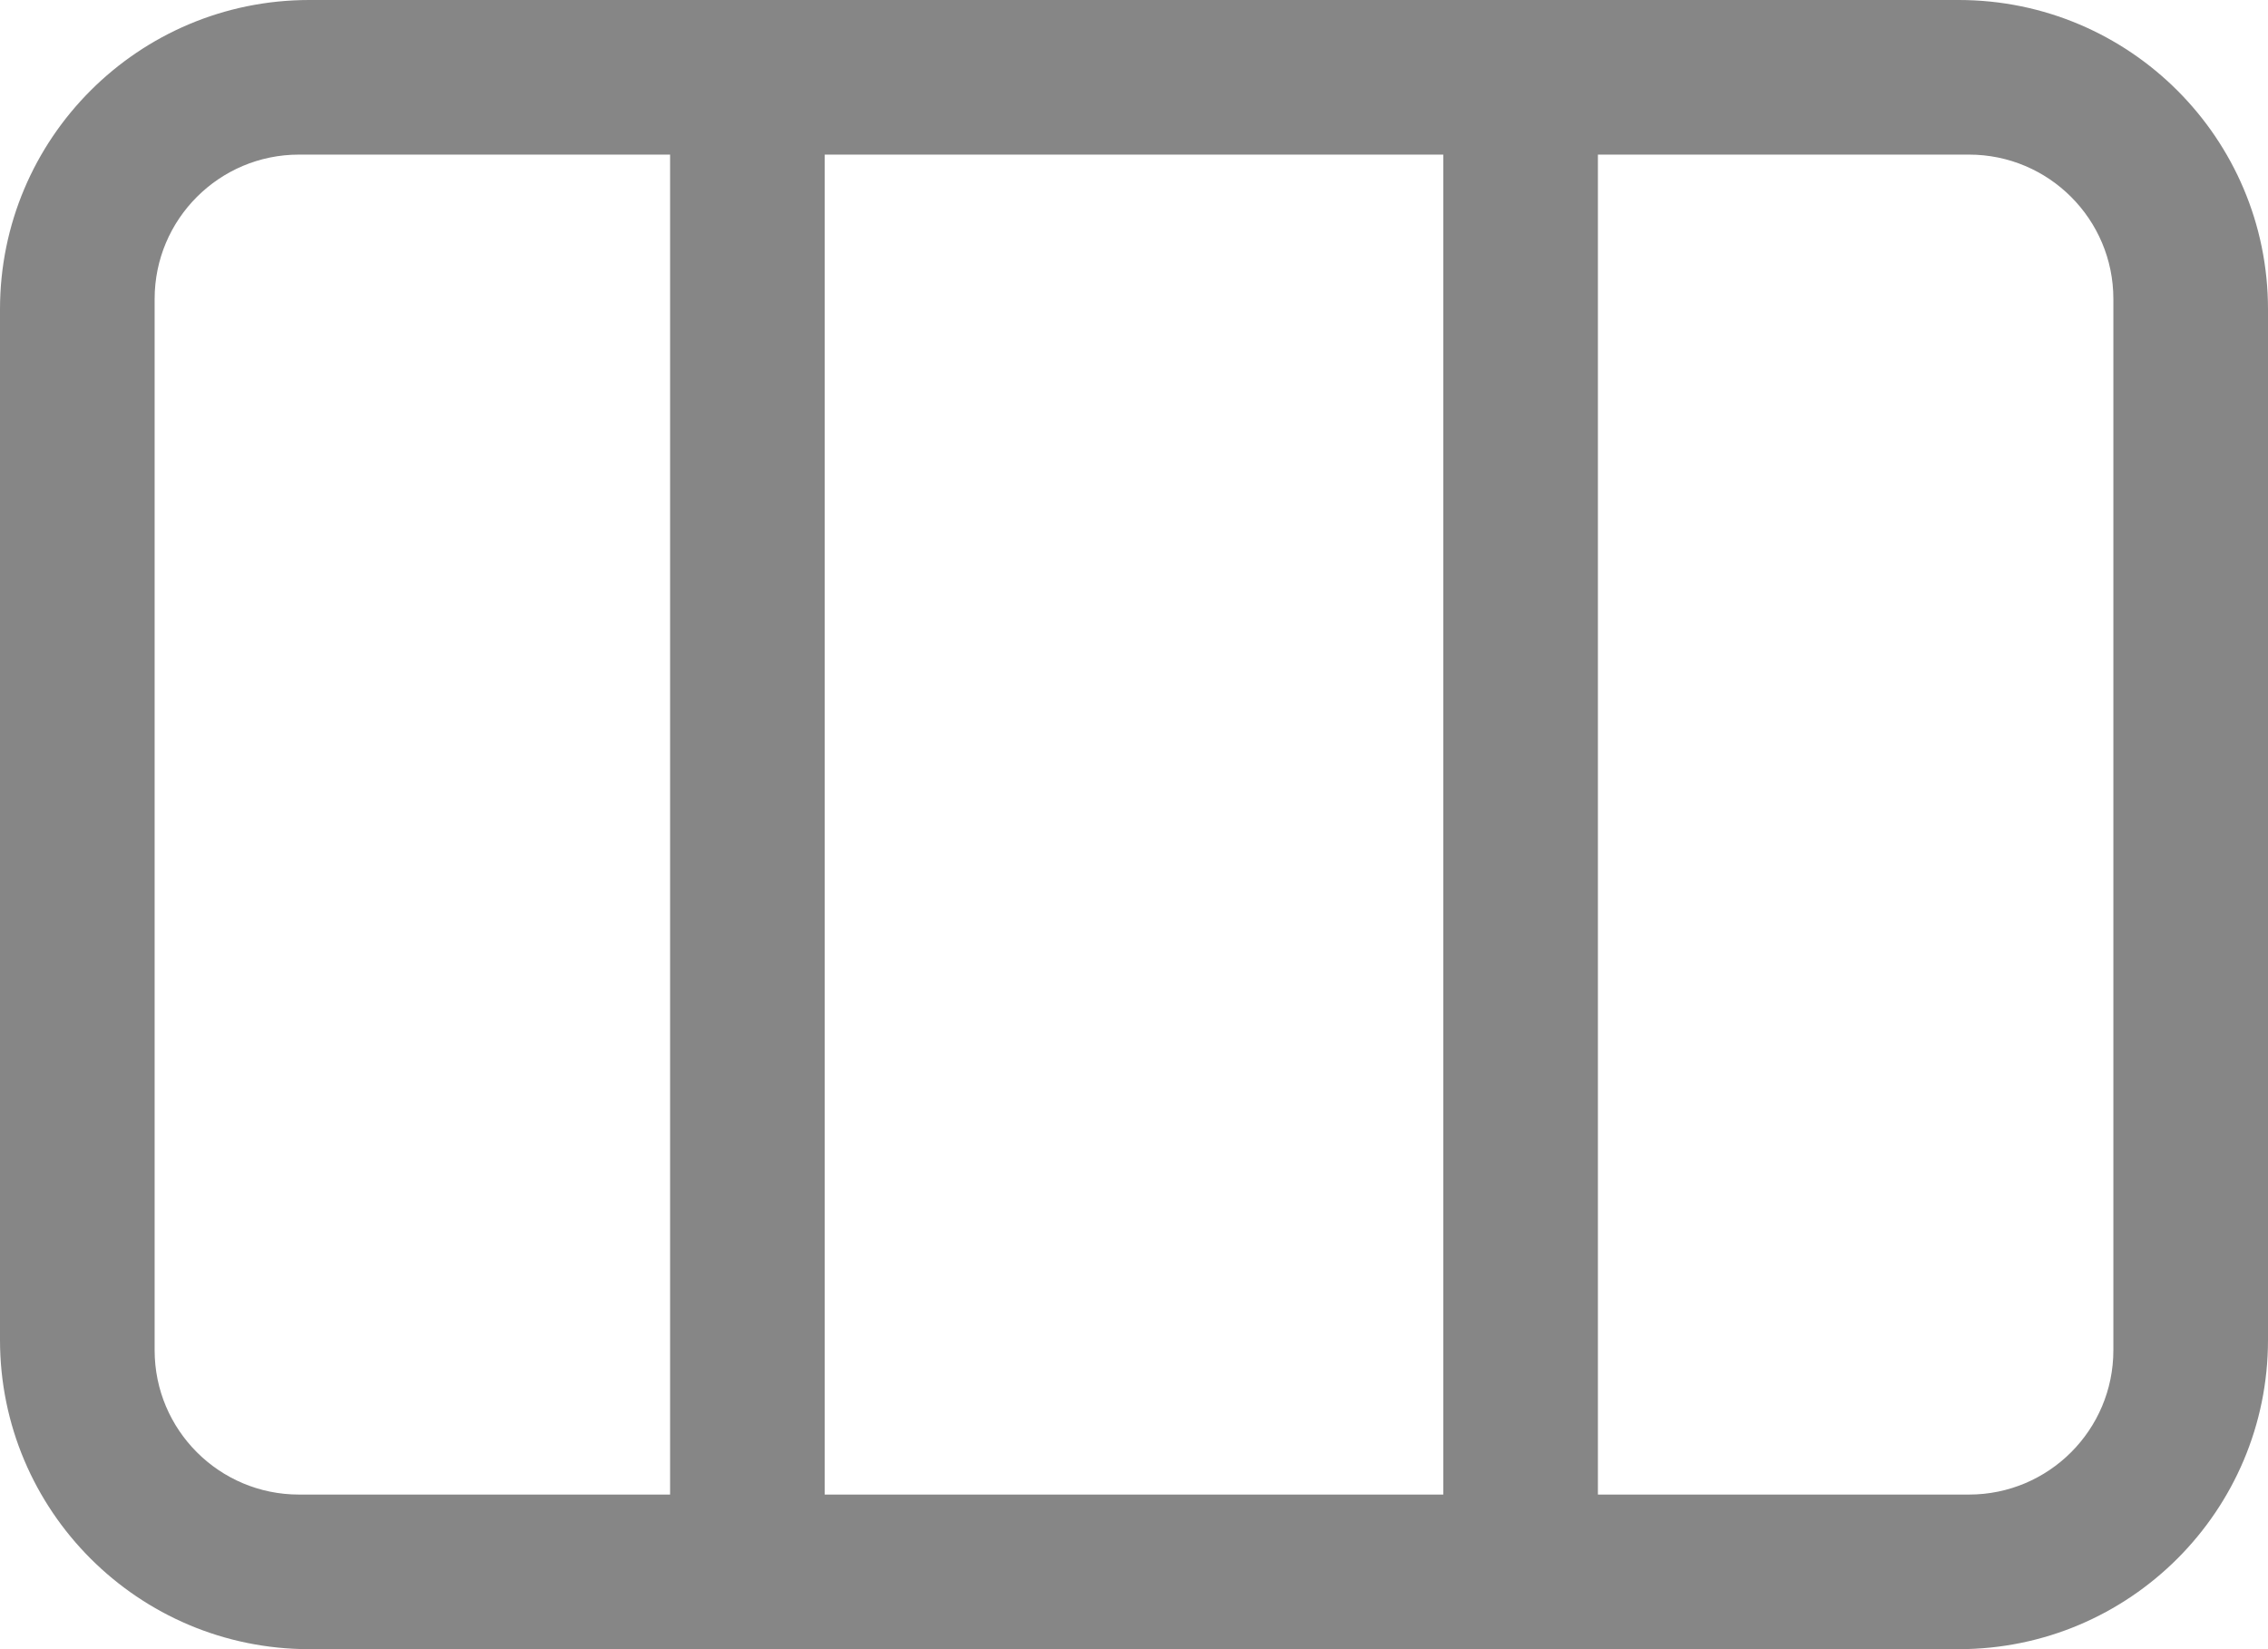 <svg width="22" height="16" viewBox="0 0 22 16" fill="none" xmlns="http://www.w3.org/2000/svg">
<rect x="6.5" y="1" width="1.5" height="15" fill="#868686"/>
<rect x="14" y="1" width="1.5" height="15" fill="#868686"/>
<path fill-rule="evenodd" clip-rule="evenodd" d="M3 0C1.343 0 0 1.343 0 3V13C0 14.657 1.343 16 3 16H19C20.657 16 22 14.657 22 13V3C22 1.343 20.657 0 19 0H3ZM2.9 1.5C2.127 1.5 1.5 2.127 1.5 2.9V13.1C1.5 13.873 2.127 14.5 2.9 14.5H19.1C19.873 14.5 20.5 13.873 20.5 13.1V2.9C20.5 2.127 19.873 1.5 19.1 1.5H2.9Z" fill="#868686"/>
</svg>
